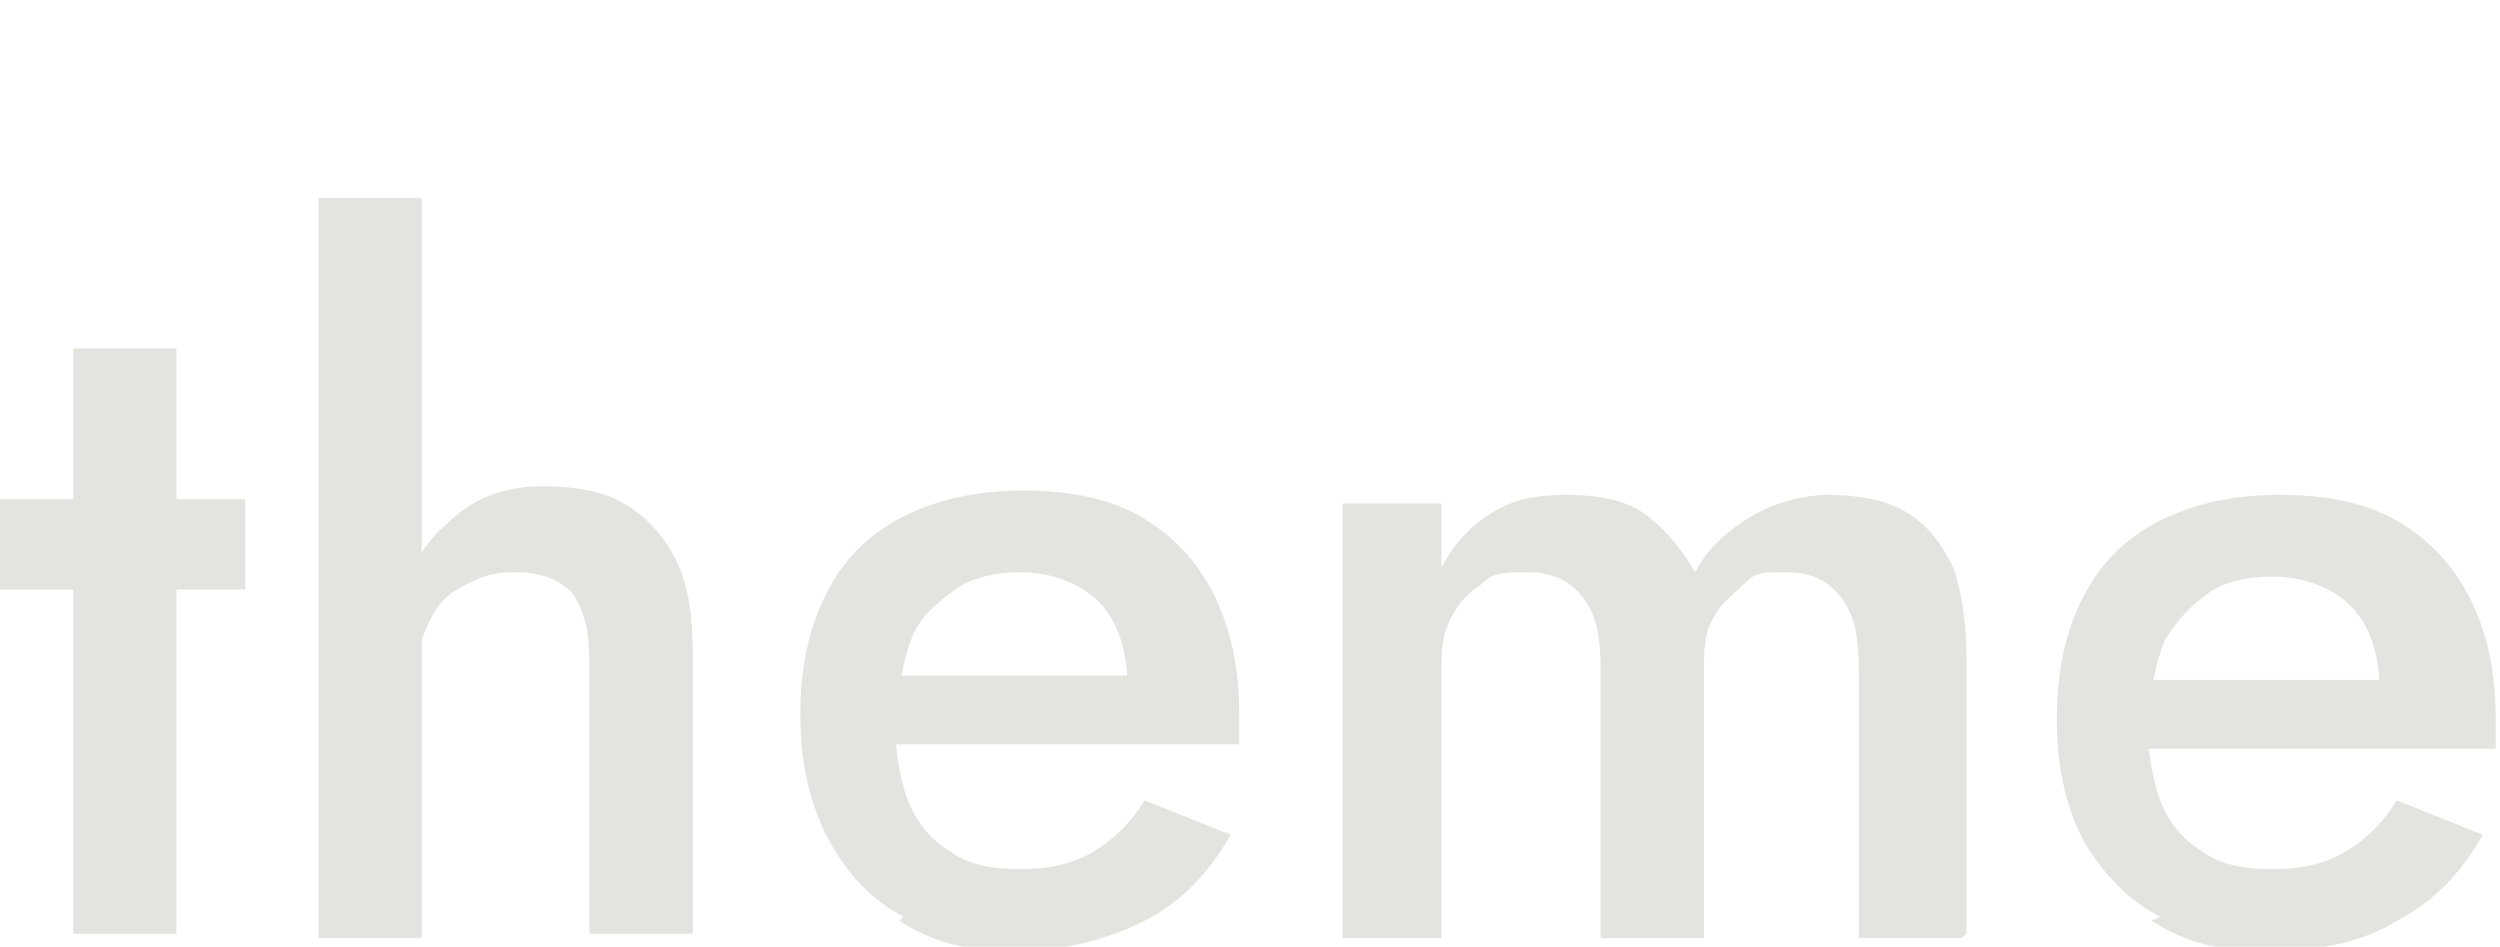 <?xml version="1.0" encoding="UTF-8"?>
<svg id="_レイヤー_2" xmlns="http://www.w3.org/2000/svg" version="1.1" viewBox="0 0 58.1 22">
  <!-- Generator: Adobe Illustrator 29.8.1, SVG Export Plug-In . SVG Version: 2.1.1 Build 2)  -->
  <defs>
    <style>
      .st0 {
        fill: #e3e4df;
      }
    </style>
  </defs>
  <g id="design">
    <g>
      <path class="st0" d="M5.7,11.6v2.1H0v-2.1h5.7ZM4.1,8.1v13.6H1.7v-13.6h2.4Z"/>
      <path class="st0" d="M9.8,21.8h-2.4V4.6h2.4v17.2ZM13.4,13.9c-.3-.4-.8-.6-1.4-.6s-.8.1-1.2.3-.6.4-.8.8-.3.7-.3,1.2h-.6c0-.8.1-1.5.4-2.2s.7-1.1,1.2-1.5c.5-.4,1.2-.6,1.9-.6s1.4.1,1.9.4c.5.3.9.7,1.2,1.3.3.6.4,1.3.4,2.2v6.5h-2.4v-6.2c0-.8-.1-1.3-.4-1.7h0Z"/>
      <path class="st0" d="M21,21.3c-.8-.4-1.4-1.1-1.8-1.9s-.6-1.7-.6-2.8.2-2,.6-2.8,1-1.4,1.8-1.8c.8-.4,1.7-.6,2.8-.6s2,.2,2.7.6,1.3,1,1.7,1.8c.4.8.6,1.7.6,2.8s0,.2,0,.4c0,.1,0,.2,0,.3h-8.9v-1.6h6.9l-.7,1c0,0,0-.2.1-.4s0-.3,0-.4c0-.5-.1-1-.3-1.4s-.5-.7-.9-.9-.8-.3-1.3-.3-1.1.1-1.5.4c-.4.3-.8.6-1,1.1-.2.5-.3,1.1-.4,1.9,0,.7.1,1.4.3,1.9s.5.9,1,1.2c.4.3,1,.4,1.6.4s1.2-.1,1.7-.4c.5-.3.9-.7,1.2-1.2l2,.8c-.5.9-1.2,1.6-2,2s-1.8.7-3,.7-1.9-.2-2.7-.7h0Z"/>
      <path class="st0" d="M45.6,21.8h-2.4v-6.2c0-.8-.1-1.3-.4-1.7s-.7-.6-1.3-.6-.7,0-1,.3-.5.4-.7.8c-.2.3-.2.8-.2,1.2v6.2h-2.4v-6.2c0-.8-.1-1.3-.4-1.7s-.7-.6-1.3-.6-.8,0-1.1.3c-.3.2-.5.4-.7.8s-.2.8-.2,1.2v6.2h-2.3v-10.1h2.3v1.5c.3-.6.7-1,1.2-1.3s1-.4,1.7-.4,1.4.1,1.9.5.8.8,1.1,1.3c.3-.6.8-1,1.3-1.3s1.2-.5,1.8-.5,1.3.1,1.8.4c.5.3.8.7,1.1,1.3.2.6.3,1.3.3,2.1v6.4h0Z"/>
    </g>
  </g>
  <path class="st0" d="M50.2,21.3c-.8-.4-1.4-1.1-1.8-1.8-.4-.8-.6-1.7-.6-2.8s.2-2,.6-2.8c.4-.8,1-1.4,1.8-1.8s1.7-.6,2.8-.6,2,.2,2.7.6c.7.4,1.3,1,1.7,1.8.4.8.6,1.7.6,2.8s0,.2,0,.4c0,.1,0,.2,0,.3h-8.9v-1.6h6.8l-.7,1c0,0,0-.2.1-.4,0-.2,0-.3,0-.4,0-.5-.1-1-.3-1.4-.2-.4-.5-.7-.9-.9-.4-.2-.8-.3-1.3-.3s-1.1.1-1.5.4c-.4.3-.7.6-1,1.1-.2.5-.3,1.1-.4,1.8,0,.7.1,1.3.3,1.9.2.5.5.9,1,1.2.4.3,1,.4,1.6.4s1.2-.1,1.7-.4.9-.7,1.2-1.2l2,.8c-.5.9-1.2,1.6-2,2-.8.5-1.8.7-3,.7s-1.9-.2-2.7-.7Z"/>
</svg>